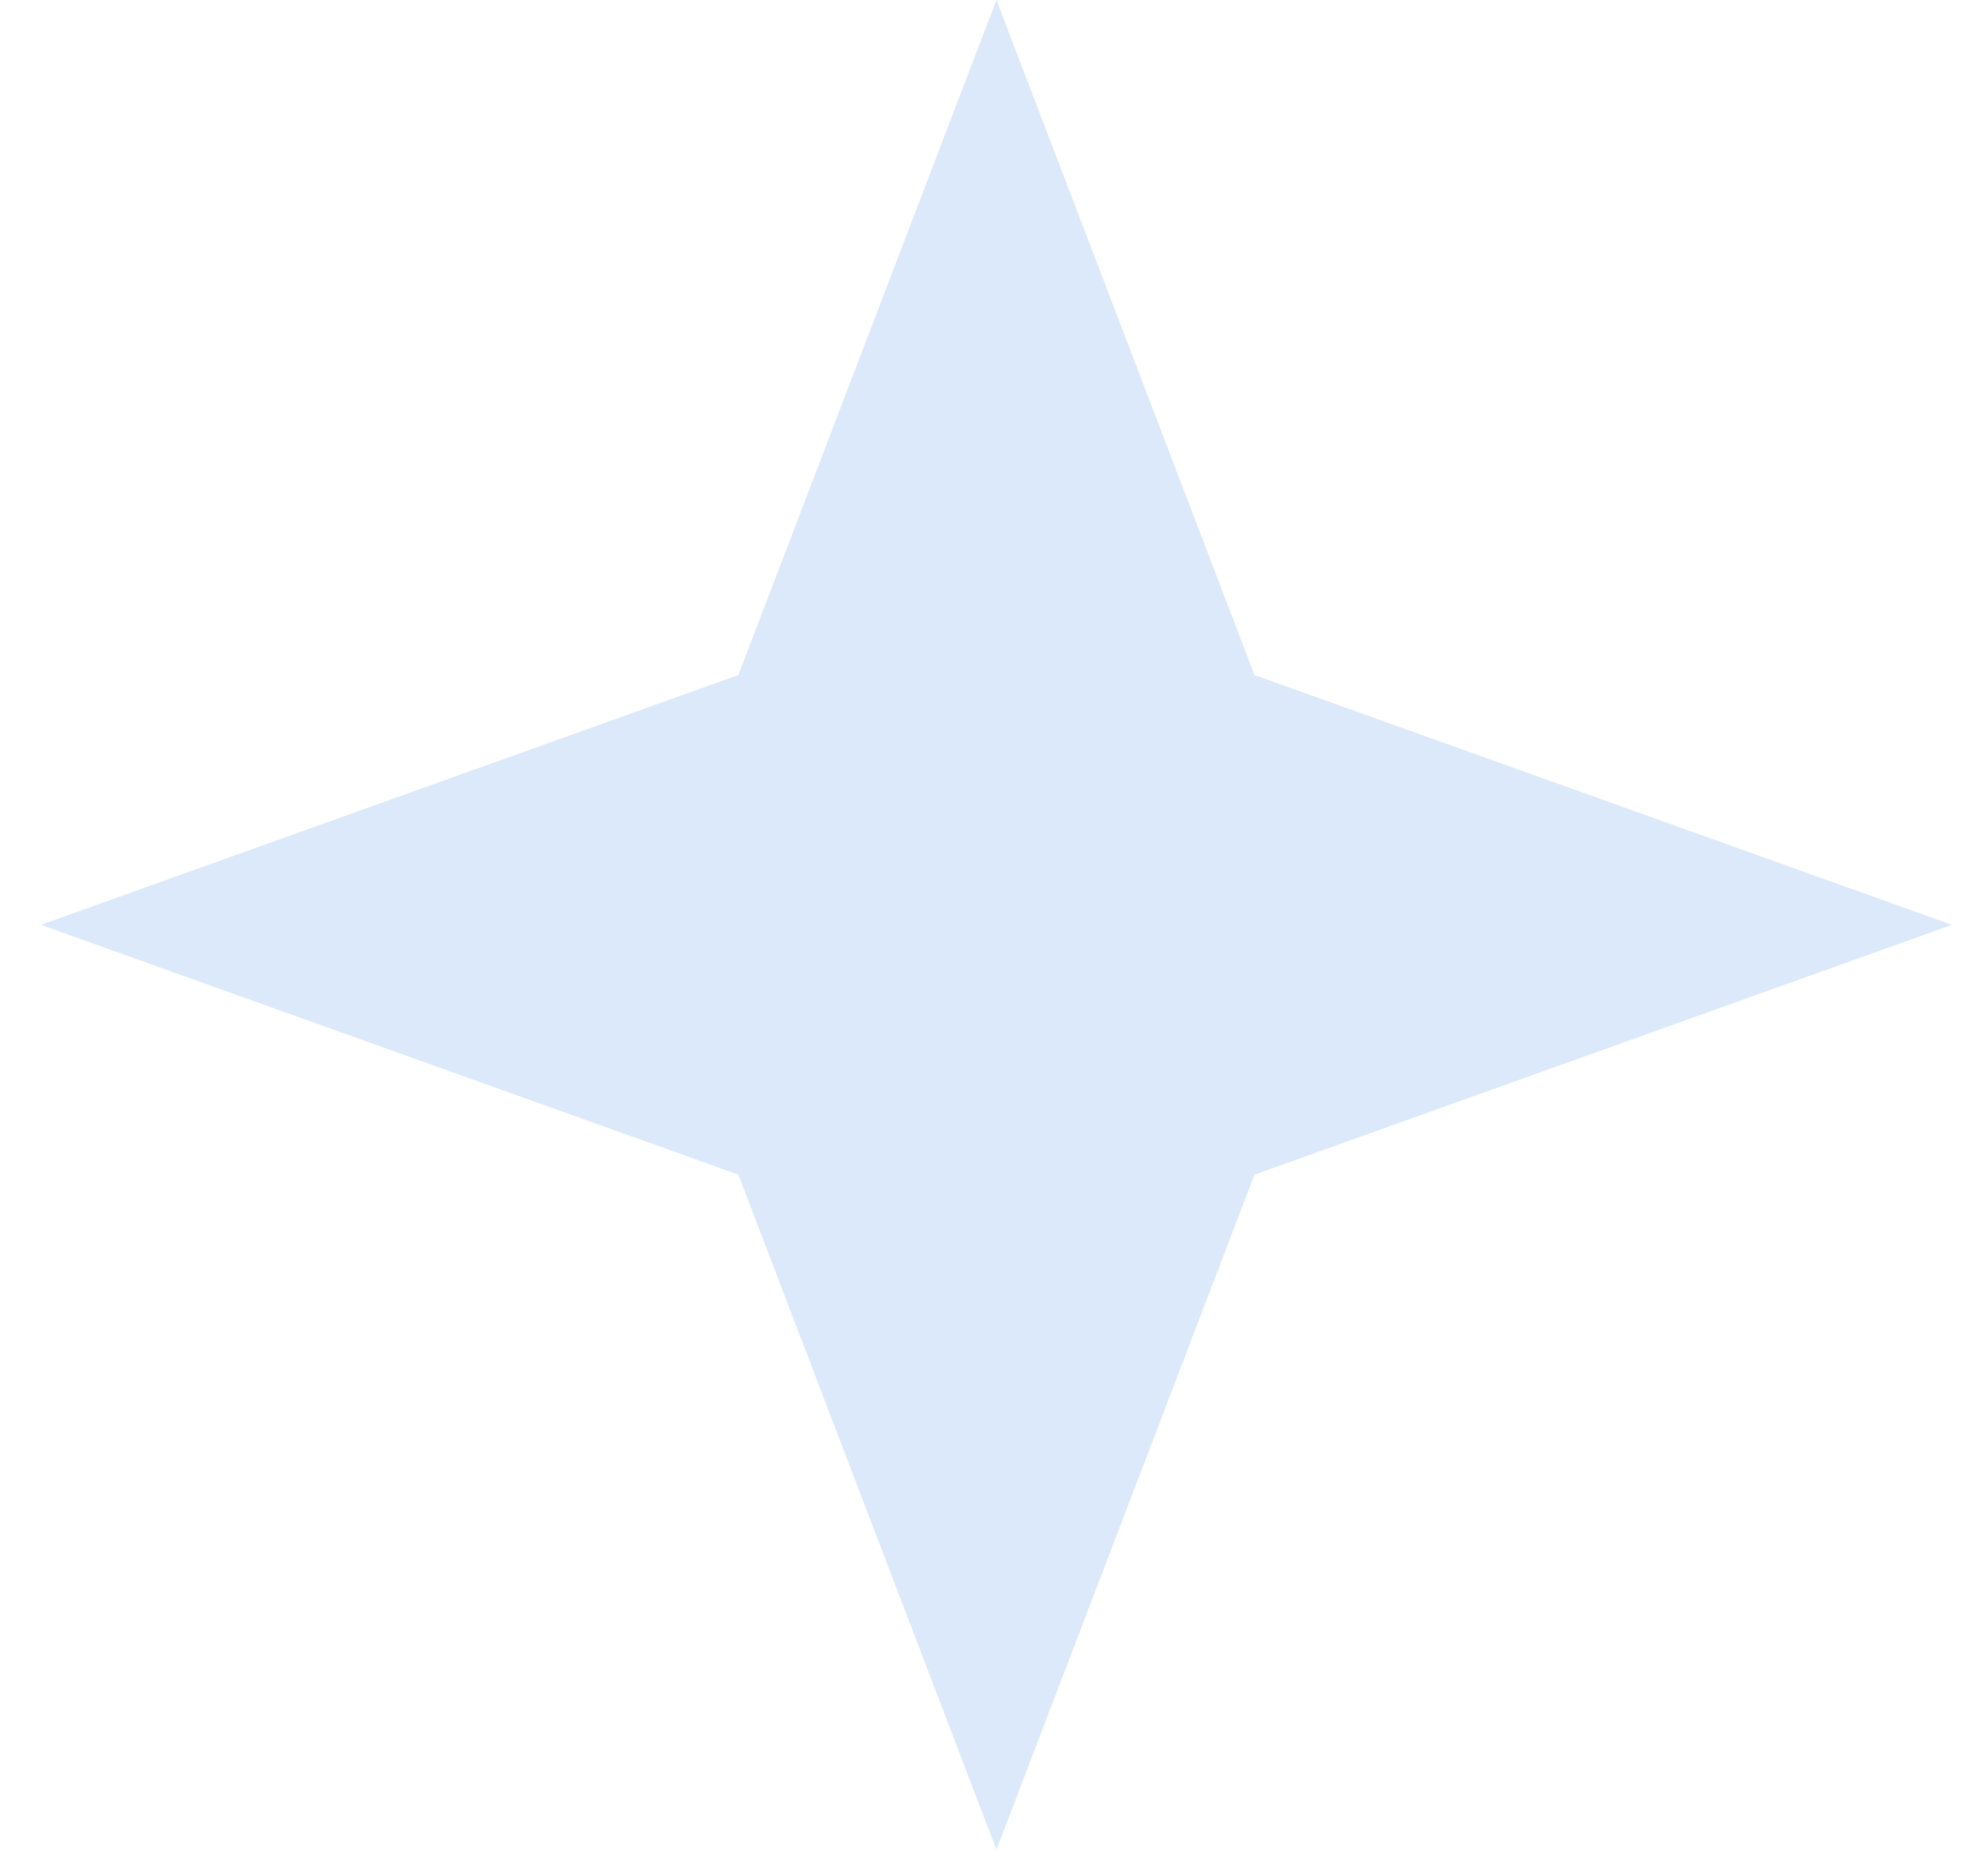 <svg width="43" height="40" viewBox="0 0 43 40" fill="none" xmlns="http://www.w3.org/2000/svg">
<path opacity="0.5" d="M21.553 0L27.134 14.598L42.219 20L27.134 25.402L21.553 40L15.971 25.402L0.886 20L15.971 14.598L21.553 0Z" fill="#B8D4F7"/>
</svg>